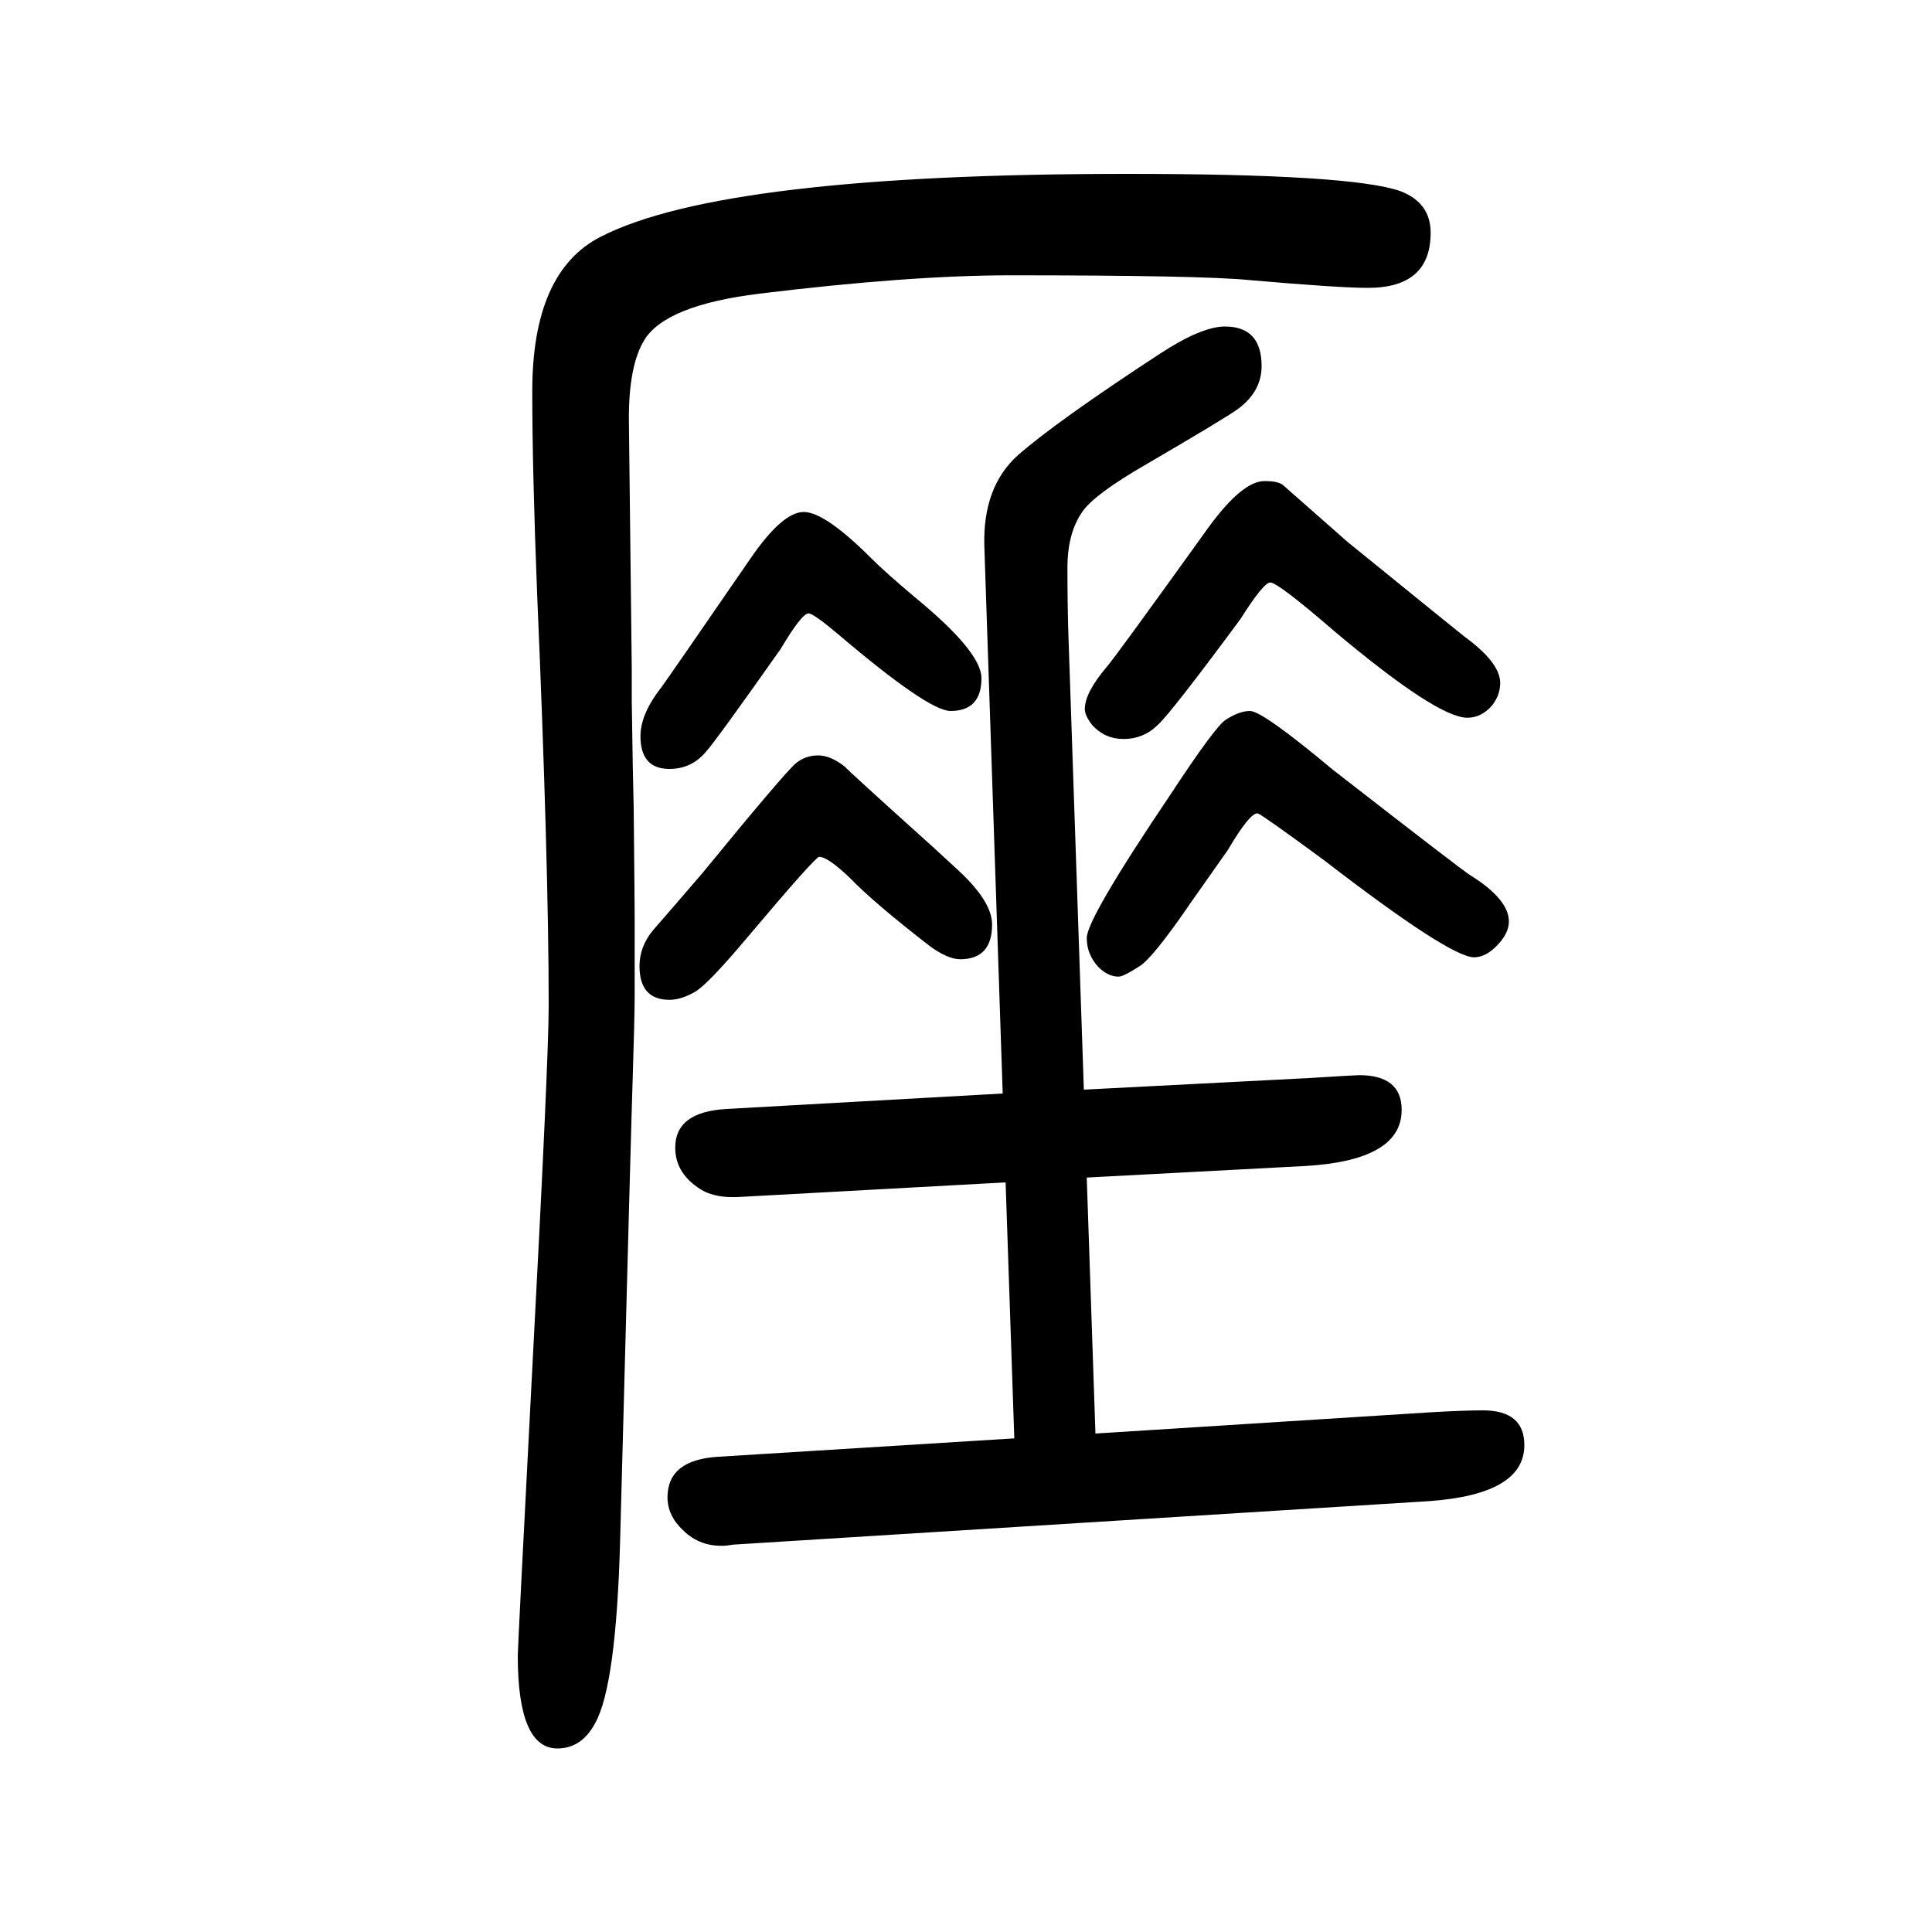 <svg xmlns="http://www.w3.org/2000/svg" xmlns:xlink="http://www.w3.org/1999/xlink" height="100" width="100" version="1.1"><path d="M657 700v-13v-67q0 -23 -2 -85q-1 -26 -13 -478q-4 -152 -26 -191q-14 -26 -39 -26q-41 0 -41 96q0 9 15 297q17 320 17 376q0 147 -12 427q-5 128 -5 209q0 124 71 160q127 65 545 65q233 0 283 -18q31 -12 31 -43q0 -57 -65 -57q-30 0 -122 8q-49 5 -248 5
q-104 0 -260 -19q-97 -12 -119 -48q-16 -26 -16 -81l1 -86l2 -173v-34l1 -65l1 -46q1 -99 1 -113zM848 763q-4 0 -74 -83q-42 -50 -55 -57q-14 -8 -26 -8q-31 0 -31 35q0 20 14 37q27 31 51 59q86 105 97 114q10 8 23 8t28 -12q1 -2 91 -83l25 -23q36 -33 36 -57
q0 -36 -33 -36q-13 0 -32 14q-58 45 -82 70q-23 22 -32 22zM832 1120q22 0 70 -48q15 -15 46 -41q68 -56 68 -83q0 -34 -32 -34q-23 0 -117 80q-25 21 -30 21q-7 0 -29 -37q-67 -95 -77 -106q-15 -18 -38 -18q-30 0 -30 34q0 23 22 51q6 8 92 133q33 48 55 48zM1038 518
l-19 566q-2 62 35 95q40 35 147 105q43 28 67 28q38 0 38 -41q0 -26 -24 -44q-12 -9 -96 -58q-52 -30 -65 -48q-16 -22 -16 -59t1 -69l16 -471l233 12q48 3 52 3q44 0 44 -36q0 -52 -99 -58l-227 -12l9 -265l347 22q35 2 54 2q43 0 43 -36q0 -51 -99 -58l-720 -45l-7 -1
q-27 -2 -45 16q-16 15 -16 34q0 39 53 42l306 19l-9 265l-274 -15q-29 -2 -45 10q-23 16 -23 41q0 37 53 40zM1294 914q13 0 86 -61q135 -105 142 -109q40 -25 40 -48q0 -12 -12 -24.5t-24 -12.5q-25 0 -156 101q-64 47 -68 48q-8 1 -31 -38l-38 -54q-39 -57 -53 -66
q-17 -11 -22 -11q-11 0 -21 10q-12 13 -12 30q0 20 87 149q46 70 57 77q14 9 25 9zM1309 1152q14 0 19 -4l67 -59q117 -95 121 -98q37 -27 37 -48q0 -13 -9 -24q-11 -12 -25 -12q-31 0 -137 89q-59 51 -67 51q-7 0 -31 -38q-71 -96 -85 -109q-15 -15 -36 -15q-19 0 -32 14
q-8 10 -8 17q0 17 23 44q8 9 105 144q35 48 58 48z" style="" transform="scale(0.05 -0.05) translate(0 -1650)"/></svg>